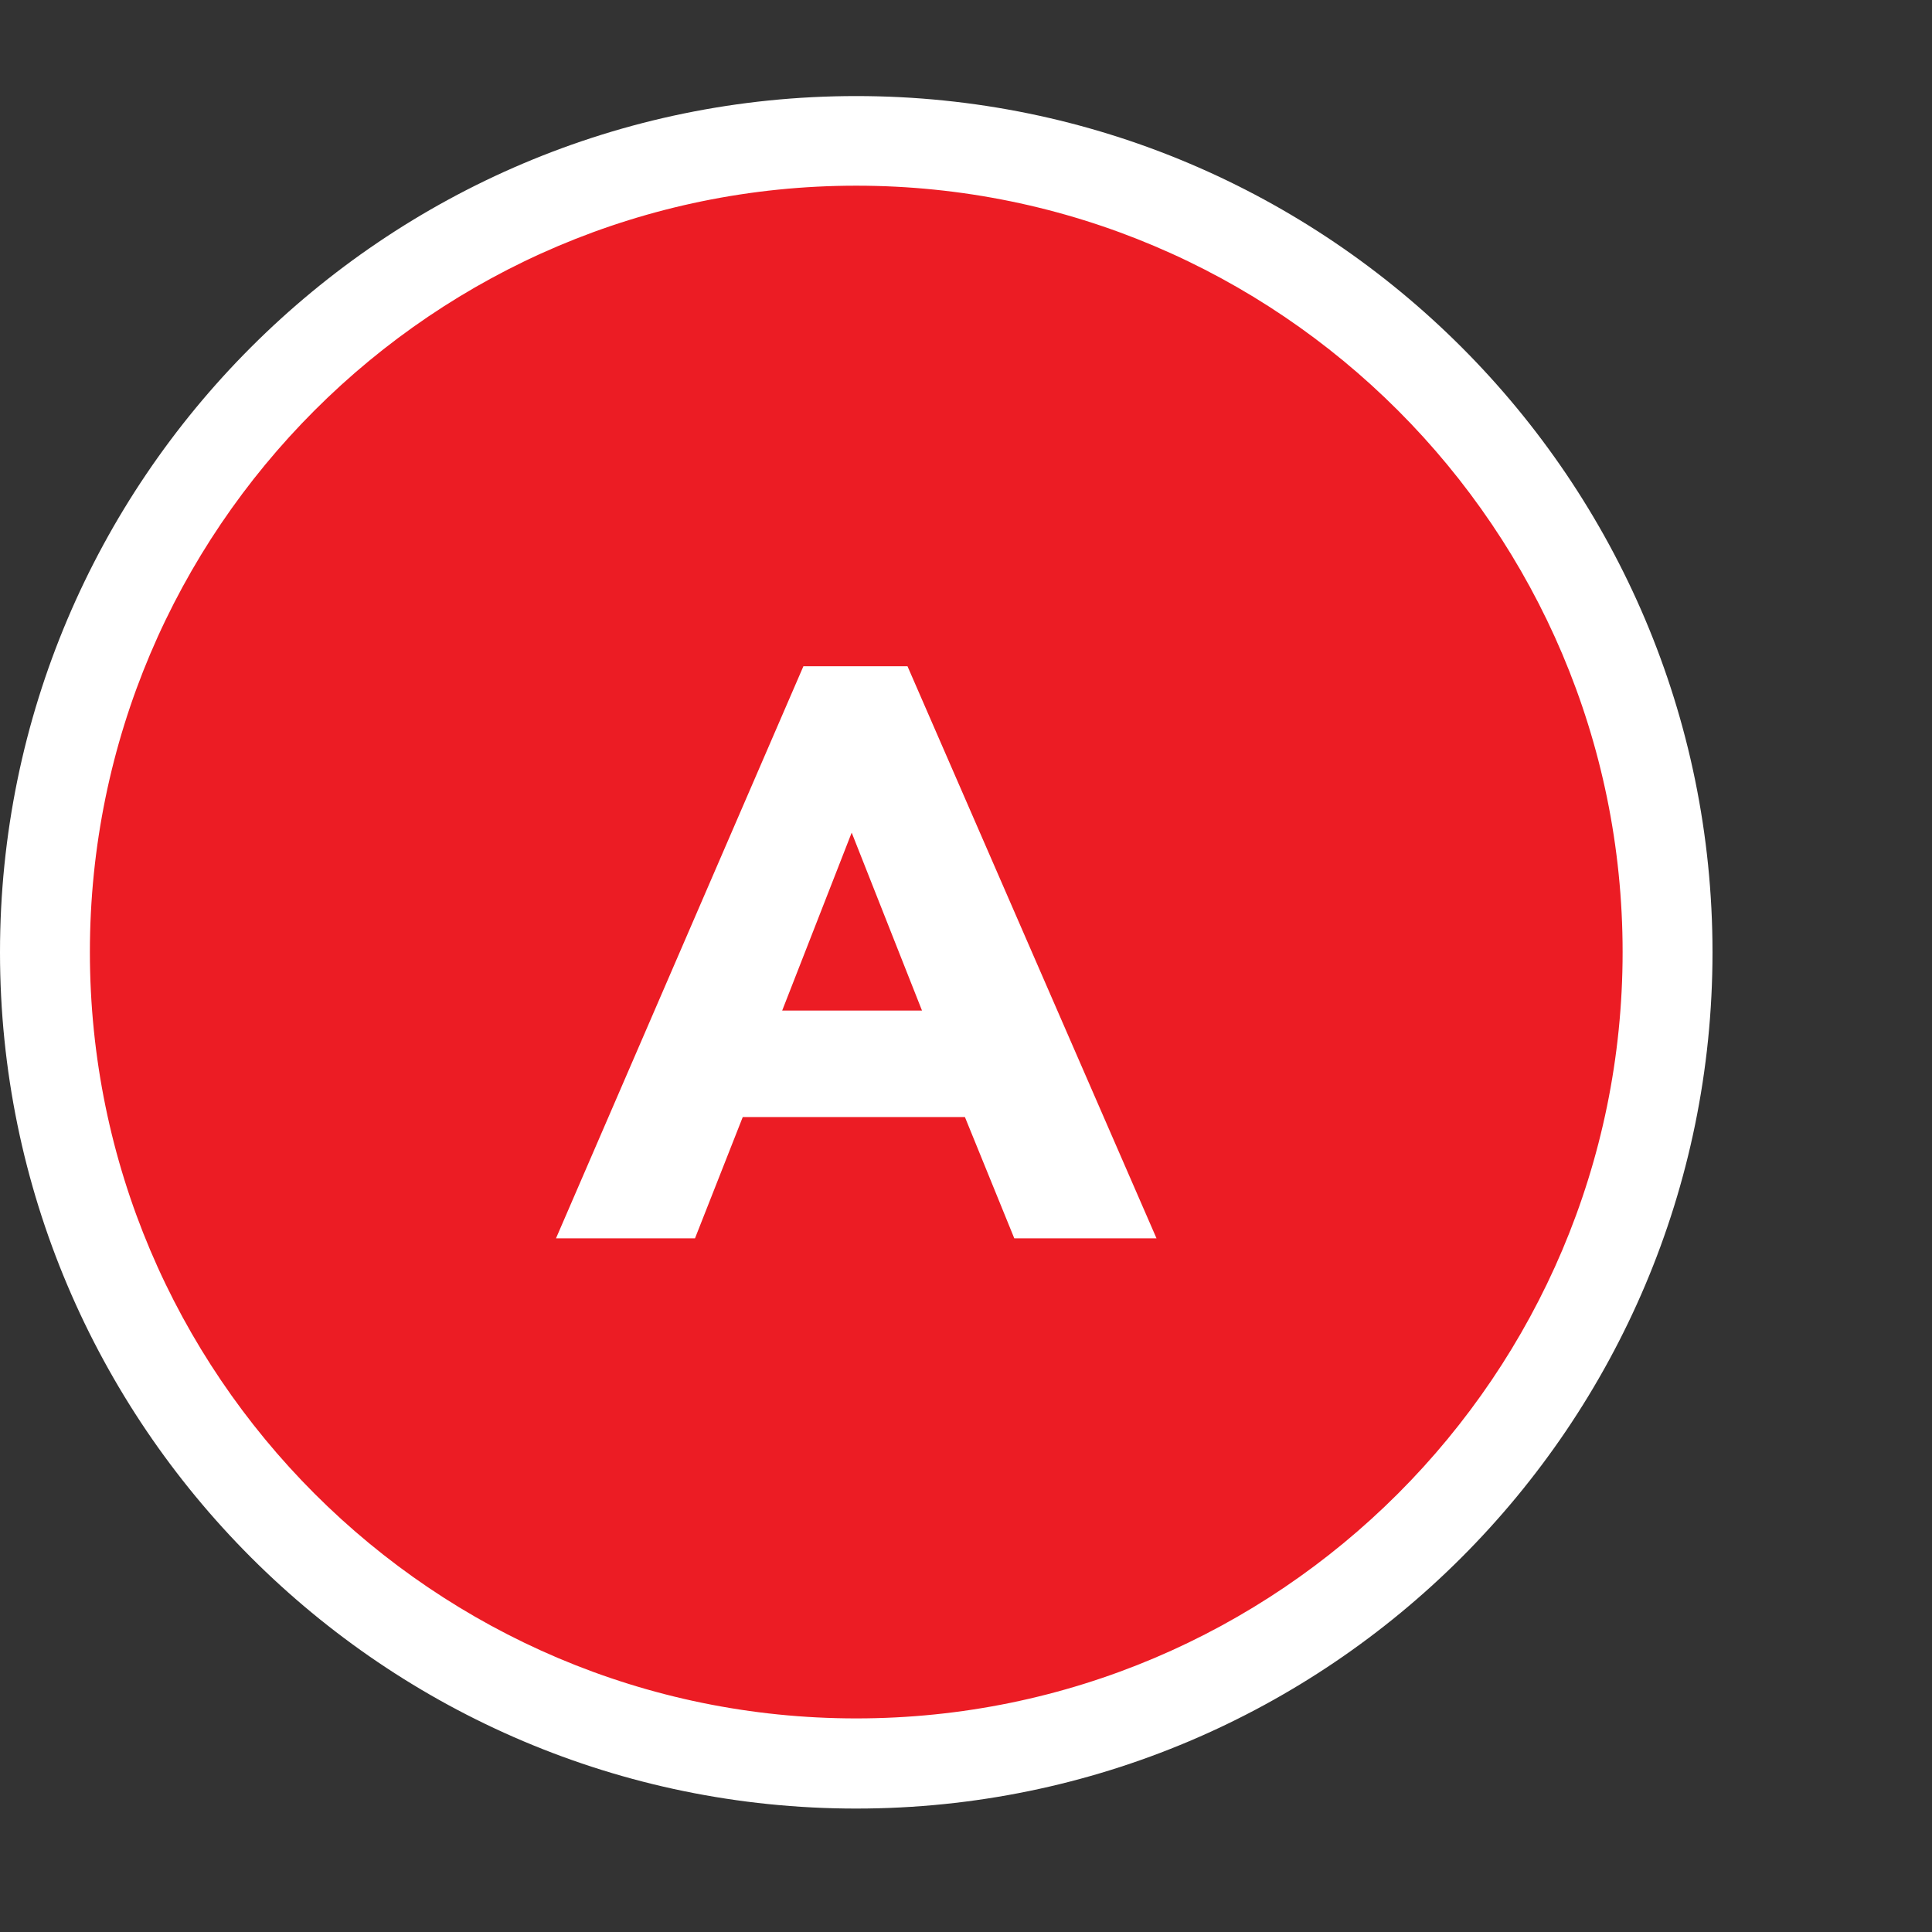 <svg xmlns="http://www.w3.org/2000/svg" id="Layer_1" data-name="Layer 1" viewBox="0 0 72 72"><rect x="0" y="0" width="72" height="72" fill="#333333" stroke="none"/><defs><style>      .cls-1 {        fill: #fff;      }      .cls-2 {        fill: #ec1c24;      }    </style></defs><g><circle class="cls-2" cx="31.91" cy="35.49" r="30.24"></circle><path class="cls-1" d="M31.91,67.4C14.31,67.4,0,53.08,0,35.49S14.31,3.58,31.91,3.58s31.91,14.31,31.91,31.91-14.31,31.91-31.91,31.91ZM31.91,6.92c-15.75,0-28.56,12.81-28.56,28.56s12.81,28.56,28.56,28.56,28.56-12.81,28.56-28.56S47.66,6.92,31.91,6.92Z"></path></g><path class="cls-1" d="M29.94,24.83h3.88l9.28,21.32h-5.3l-1.84-4.52h-8.28l-1.78,4.52h-5.18l9.22-21.32ZM31.74,31.03l-2.59,6.63h5.21l-2.62-6.63Z"></path></svg>